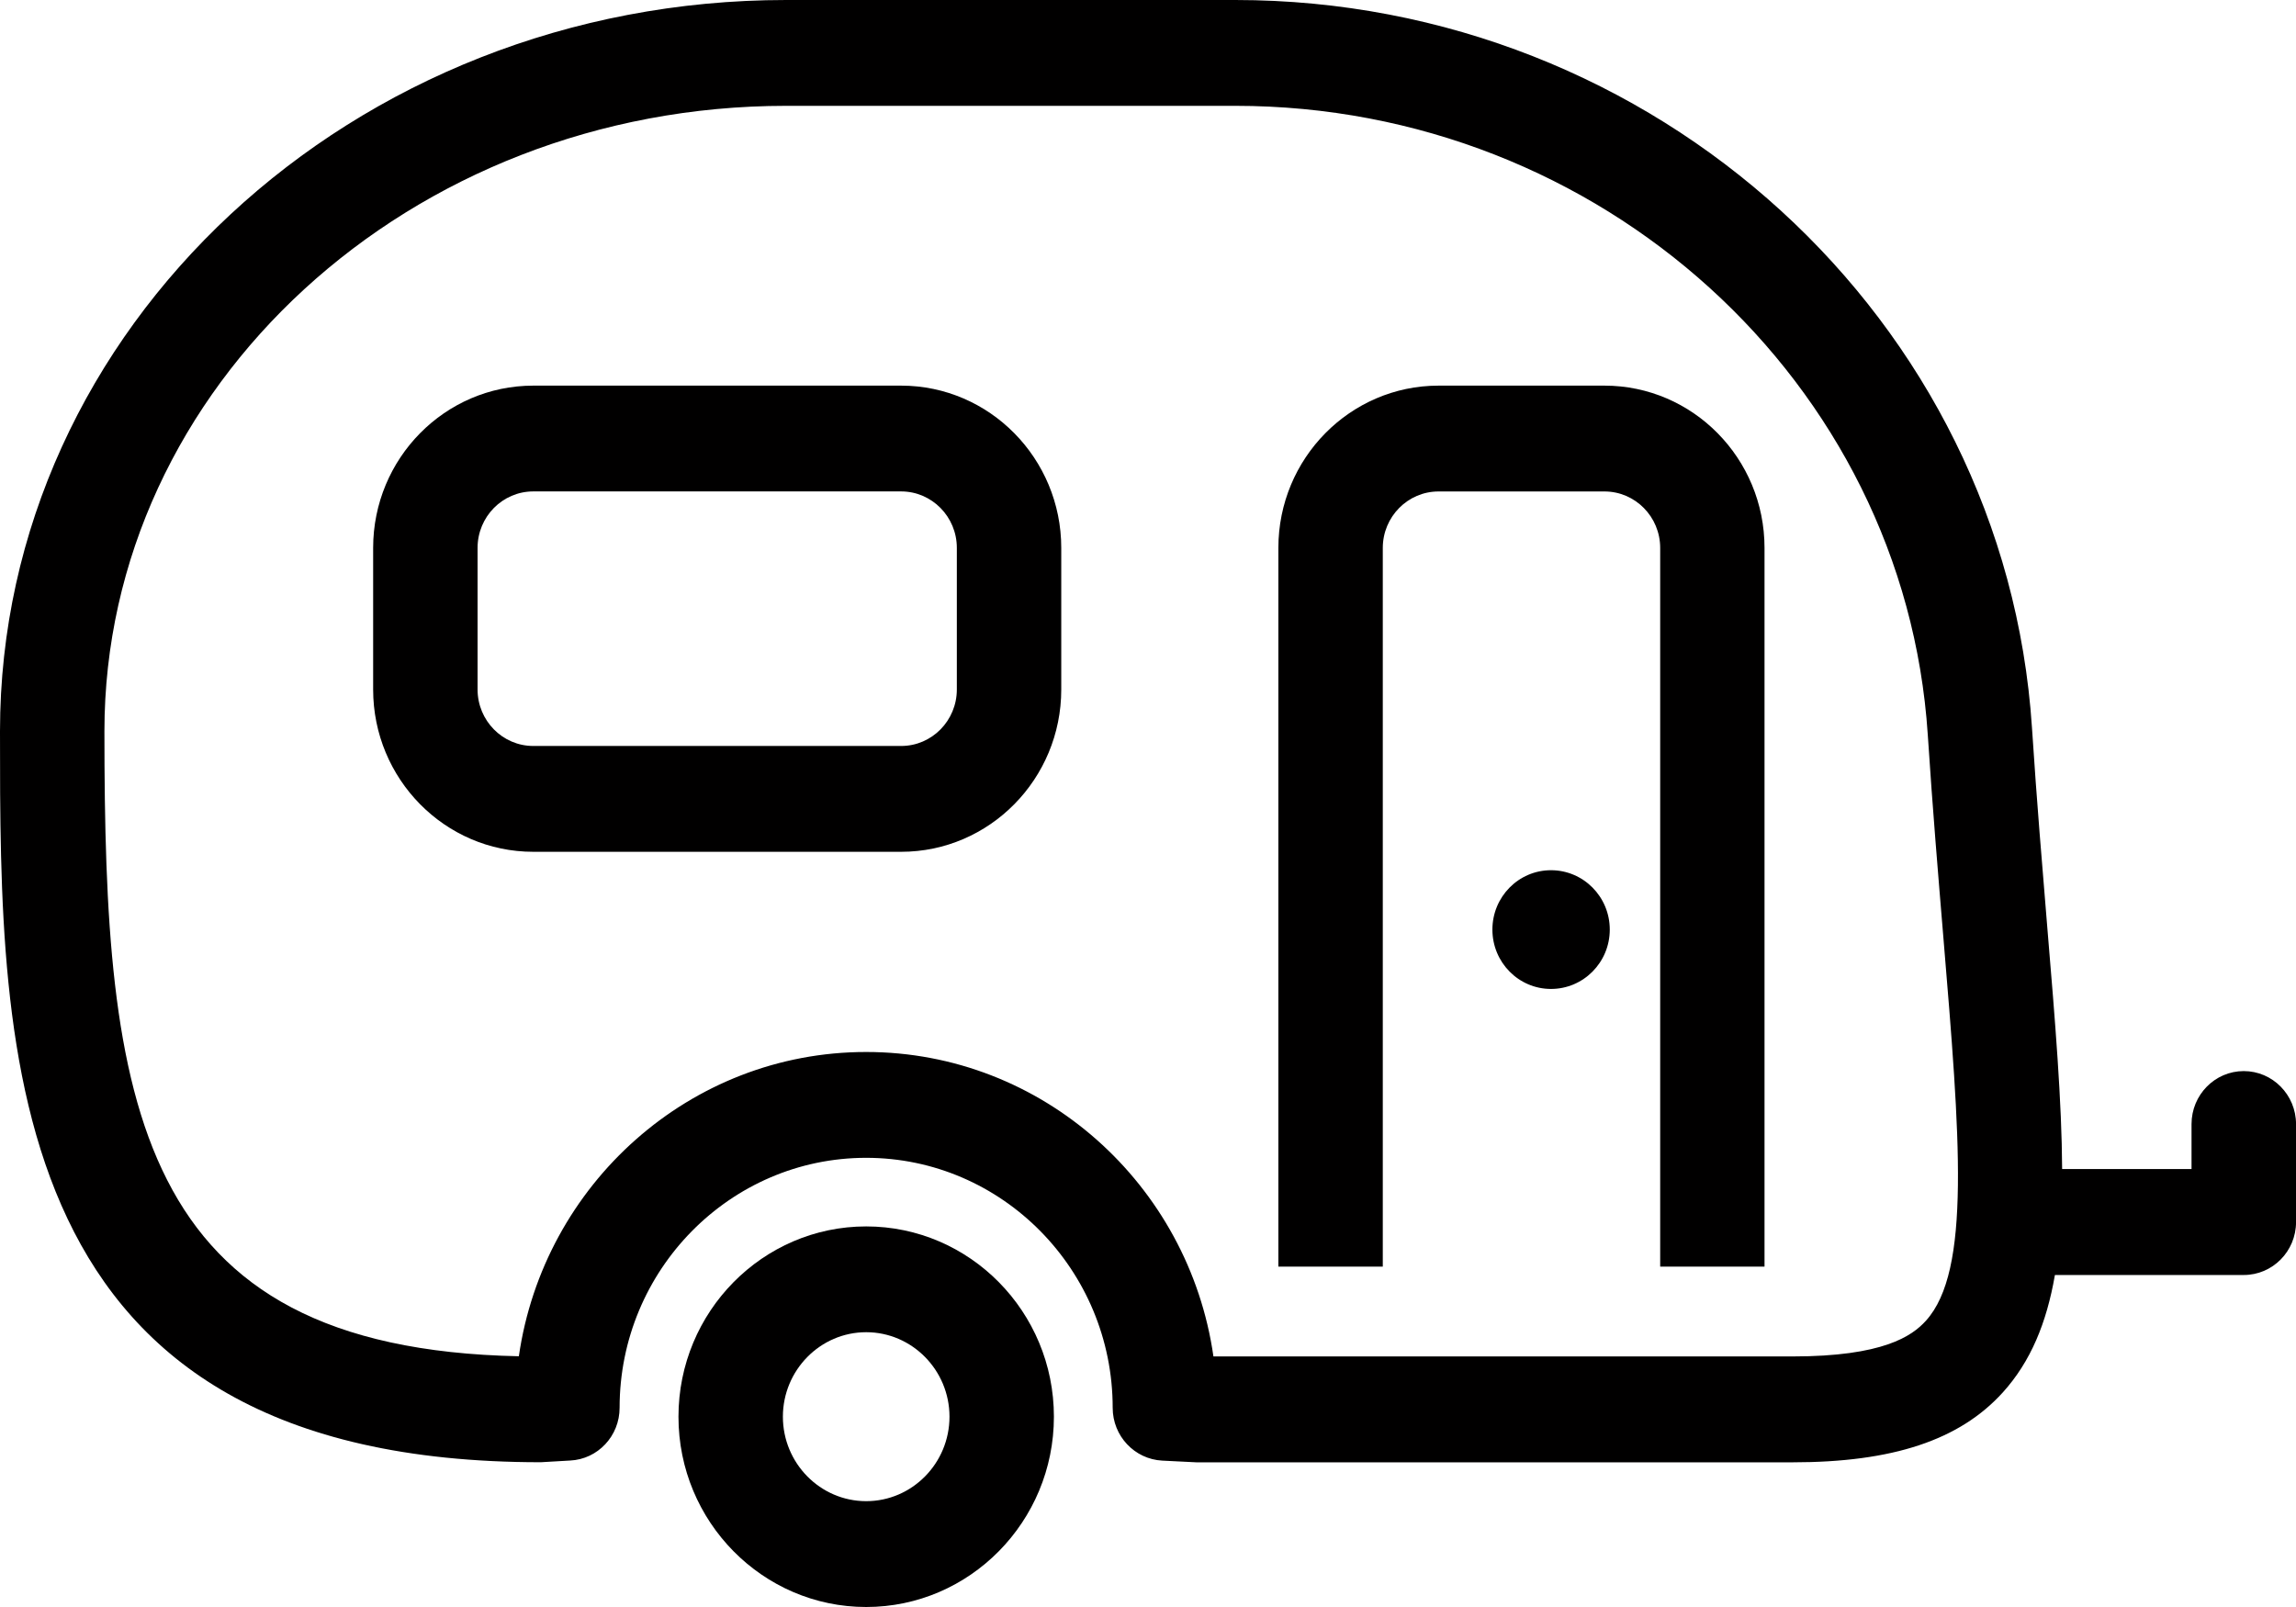 <?xml version="1.0" encoding="utf-8"?>
<!-- Generator: Adobe Illustrator 16.0.0, SVG Export Plug-In . SVG Version: 6.00 Build 0)  -->
<!DOCTYPE svg PUBLIC "-//W3C//DTD SVG 1.1//EN" "http://www.w3.org/Graphics/SVG/1.1/DTD/svg11.dtd">
<svg version="1.1" xmlns="http://www.w3.org/2000/svg" xmlns:xlink="http://www.w3.org/1999/xlink" x="0px" y="0px" width="50px"
	 height="35px" viewBox="0 0 50 35" enable-background="new 0 0 50 35" xml:space="preserve">
<g id="caravans">
	<path fill="#010000" d="M48.862,23.328c-0.628,0-1.137,0.518-1.137,1.154v0.98h-2.818c-0.007-1.457-0.149-3.188-0.322-5.25
		c-0.108-1.313-0.231-2.763-0.335-4.366C43.666,6.961,36.046,0,26.902,0h-9.784C7.68,0,0,7.143,0,15.924
		c0,7.093-0.001,15.923,11.775,15.923c0.001,0,0.003,0,0.003,0l0.638-0.037c0.604-0.029,1.077-0.535,1.077-1.148
		c0-3.002,2.409-5.445,5.369-5.445s5.369,2.443,5.369,5.445c0,0.613,0.475,1.119,1.081,1.15l0.743,0.037h12.978
		c2.186,0,3.642-0.484,4.583-1.523c0.605-0.67,0.953-1.51,1.134-2.557h4.113c0.629,0,1.138-0.518,1.138-1.152v-2.135
		C50,23.846,49.491,23.328,48.862,23.328L48.862,23.328z M41.94,28.766c-0.302,0.334-0.932,0.777-2.908,0.777H26.425
		c-0.535-3.746-3.724-6.631-7.563-6.631c-3.838,0-7.024,2.883-7.563,6.627c-8.389-0.172-9.025-5.523-9.025-13.615
		c0-7.51,6.659-13.619,14.845-13.619h9.784c7.951,0,14.574,6.016,15.078,13.695c0.105,1.617,0.229,3.081,0.339,4.407
		C42.685,24.785,42.928,27.678,41.94,28.766L41.94,28.766z"/>
	<path fill="#010000" d="M33.776,18.953c-0.704,0-1.276,0.578-1.276,1.293s0.572,1.293,1.276,1.293c0.706,0,1.28-0.578,1.28-1.293
		S34.482,18.953,33.776,18.953L33.776,18.953z"/>
	<path fill="#010000" d="M34.941,8.399h-3.614c-1.924,0-3.488,1.585-3.488,3.535v15.652h2.274V11.934c0-0.679,0.545-1.23,1.214-1.23
		h3.614c0.669,0,1.213,0.551,1.213,1.23v15.652h2.272V11.934C38.427,9.984,36.864,8.399,34.941,8.399L34.941,8.399z"/>
	<path fill="#010000" d="M18.863,26.711c-2.254,0-4.088,1.859-4.088,4.145S16.609,35,18.863,35c2.254,0,4.088-1.859,4.088-4.145
		S21.117,26.711,18.863,26.711L18.863,26.711z M18.863,32.695c-1,0-1.814-0.826-1.814-1.84c0-1.012,0.814-1.84,1.814-1.84
		c1,0,1.814,0.828,1.814,1.84C20.677,31.869,19.863,32.695,18.863,32.695L18.863,32.695z"/>
	<path fill="#010000" d="M19.624,8.399h-8.011c-1.924,0-3.487,1.585-3.487,3.535v3.083c0,1.949,1.563,3.535,3.487,3.535h8.011
		c1.923,0,3.487-1.585,3.487-3.535v-3.083C23.111,9.984,21.547,8.399,19.624,8.399L19.624,8.399z M20.837,15.016
		c0,0.679-0.543,1.231-1.213,1.231h-8.011c-0.669,0-1.213-0.552-1.213-1.231v-3.083c0-0.679,0.544-1.23,1.213-1.23h8.011
		c0.669,0,1.213,0.551,1.213,1.23V15.016L20.837,15.016z"/>
</g>
<g id="trekauto_x27_s" display="none">
	<path display="inline" fill="#010000" stroke="#010000" stroke-width="0.2" stroke-miterlimit="10" d="M49.965,19.046
		c-0.049-0.92-0.338-1.413-0.923-1.634c-0.313-0.1-0.972-0.059-1.251-0.071c-0.061-0.183-0.191-0.459-0.232-0.578
		c-0.653-1.842-2.258-2.179-2.921-2.097h-7.26l-3.036-5.743c-0.238-0.497-1.025-1.34-2.465-1.34L10.271,7.583
		C10.088,7.57,8.475,7.531,7.727,8.716c-0.552,0.92-4.065,6.867-4.061,6.869c-0.059,0.08-0.556,0.777-0.672,1.571
		c-0.099,0.68-0.043,1.593-0.039,1.649l0.031,2.556c-0.016,0.279-0.029,0.857,0.083,1.362H2.221l-0.488-0.431v-0.453
		c0-0.479-0.388-0.867-0.867-0.867C0.387,20.972,0,21.36,0,21.839v0.848c0,0.248,0.107,0.484,0.294,0.65l1.028,0.904
		c0.158,0.139,0.361,0.215,0.572,0.215h2.395c0.101,0,0.195-0.027,0.285-0.059l2.532,1.164c0.034,2.787,2.311,5.047,5.108,5.047
		c1.875,0,3.513-1.018,4.402-2.527h18.181c0.89,1.51,2.527,2.527,4.401,2.527c2.416,0,4.44-1.684,4.971-3.941h2.606
		c0.026,0,0.052,0,0.076,0c1.642,0,2.149-1.189,2.342-1.645l0.178-0.371c0.314-0.633,0.61-1.229,0.61-1.986
		c0-0.275,0.004-0.584,0.009-0.914C50,20.887,50.012,19.908,49.965,19.046z M12.214,28.985c-1.922,0-3.485-1.564-3.485-3.486
		s1.563-3.486,3.485-3.486c1.922,0,3.486,1.564,3.486,3.486S14.136,28.985,12.214,28.985z M39.198,28.985
		c-1.921,0-3.484-1.564-3.484-3.486s1.563-3.486,3.484-3.486c1.923,0,3.487,1.564,3.487,3.486S41.121,28.985,39.198,28.985z
		 M48.305,22.665c0,0.346-0.15,0.662-0.435,1.24l-0.13,0.262c-0.029,0.057-0.059,0.125-0.09,0.197
		c-0.183,0.434-0.275,0.664-0.856,0.625h-2.51c-0.256-2.58-2.438-4.601-5.086-4.601c-2.817,0-5.109,2.292-5.109,5.11
		c0,0.328,0.033,0.646,0.093,0.959h-16.95c0.06-0.313,0.094-0.631,0.094-0.959c0-2.818-2.293-5.11-5.111-5.11
		c-2.239,0-4.142,1.448-4.832,3.458l-2.286-1.042c-0.129-0.099-0.311-0.263-0.374-0.37c-0.054-0.133-0.083-0.6-0.061-1.035
		l-0.031-2.658c-0.015-0.229-0.04-0.917,0.023-1.344c0.047-0.324,0.285-0.712,0.41-0.891c0,0,3.546-6.003,4.091-6.911
		c0.173-0.273,0.792-0.349,1.076-0.336h21.646c0.708,0,0.94,0.369,0.967,0.417l2.594,4.908h-8.871v-2.885h4.979
		c0.479,0,0.867-0.388,0.867-0.866c0-0.479-0.389-0.867-0.867-0.867H25.7c-0.479,0-0.866,0.388-0.866,0.867v4.617
		c0,0.479,0.485,0.909,0.964,0.909l18.931-0.021c0.034-0.004,0.87-0.082,1.248,0.986c0.003,0.007,0.006,0.018,0.009,0.027h-3.647
		c-0.449,0-0.812,0.363-0.812,0.811c0,0.451,0.362,0.813,0.812,0.813h5.979L48.305,22.665z"/>
	<path display="inline" fill="#010000" stroke="#010000" stroke-width="0.2" stroke-miterlimit="10" d="M21.959,16.312H7.548
		c-0.313,0-0.602-0.169-0.754-0.443c-0.153-0.272-0.146-0.607,0.018-0.874l2.843-4.616c0.158-0.255,0.436-0.411,0.736-0.411l0,0
		l11.586,0.002c0.23,0,0.451,0.092,0.612,0.254c0.162,0.163,0.253,0.383,0.251,0.613l-0.016,4.613
		C22.823,15.928,22.437,16.312,21.959,16.312z M9.095,14.584h12.004l0.001-2.867l-10.227-0.021L9.095,14.584z"/>
	<path display="inline" fill="#010000" stroke="#010000" stroke-width="0.2" stroke-miterlimit="10" d="M26.873,19.47h-3.047
		c-0.479,0-0.867-0.387-0.867-0.865c0-0.479,0.388-0.867,0.867-0.867h3.047c0.479,0,0.866,0.388,0.866,0.867
		C27.739,19.083,27.352,19.47,26.873,19.47z"/>
	<path display="inline" fill="#010000" stroke="#010000" stroke-width="0.2" stroke-miterlimit="10" d="M30.833,6.975h-20.27
		c-0.463,0-0.838-0.376-0.838-0.839s0.375-0.838,0.838-0.838h20.27c0.464,0,0.84,0.375,0.84,0.838S31.297,6.975,30.833,6.975z"/>
</g>
</svg>
